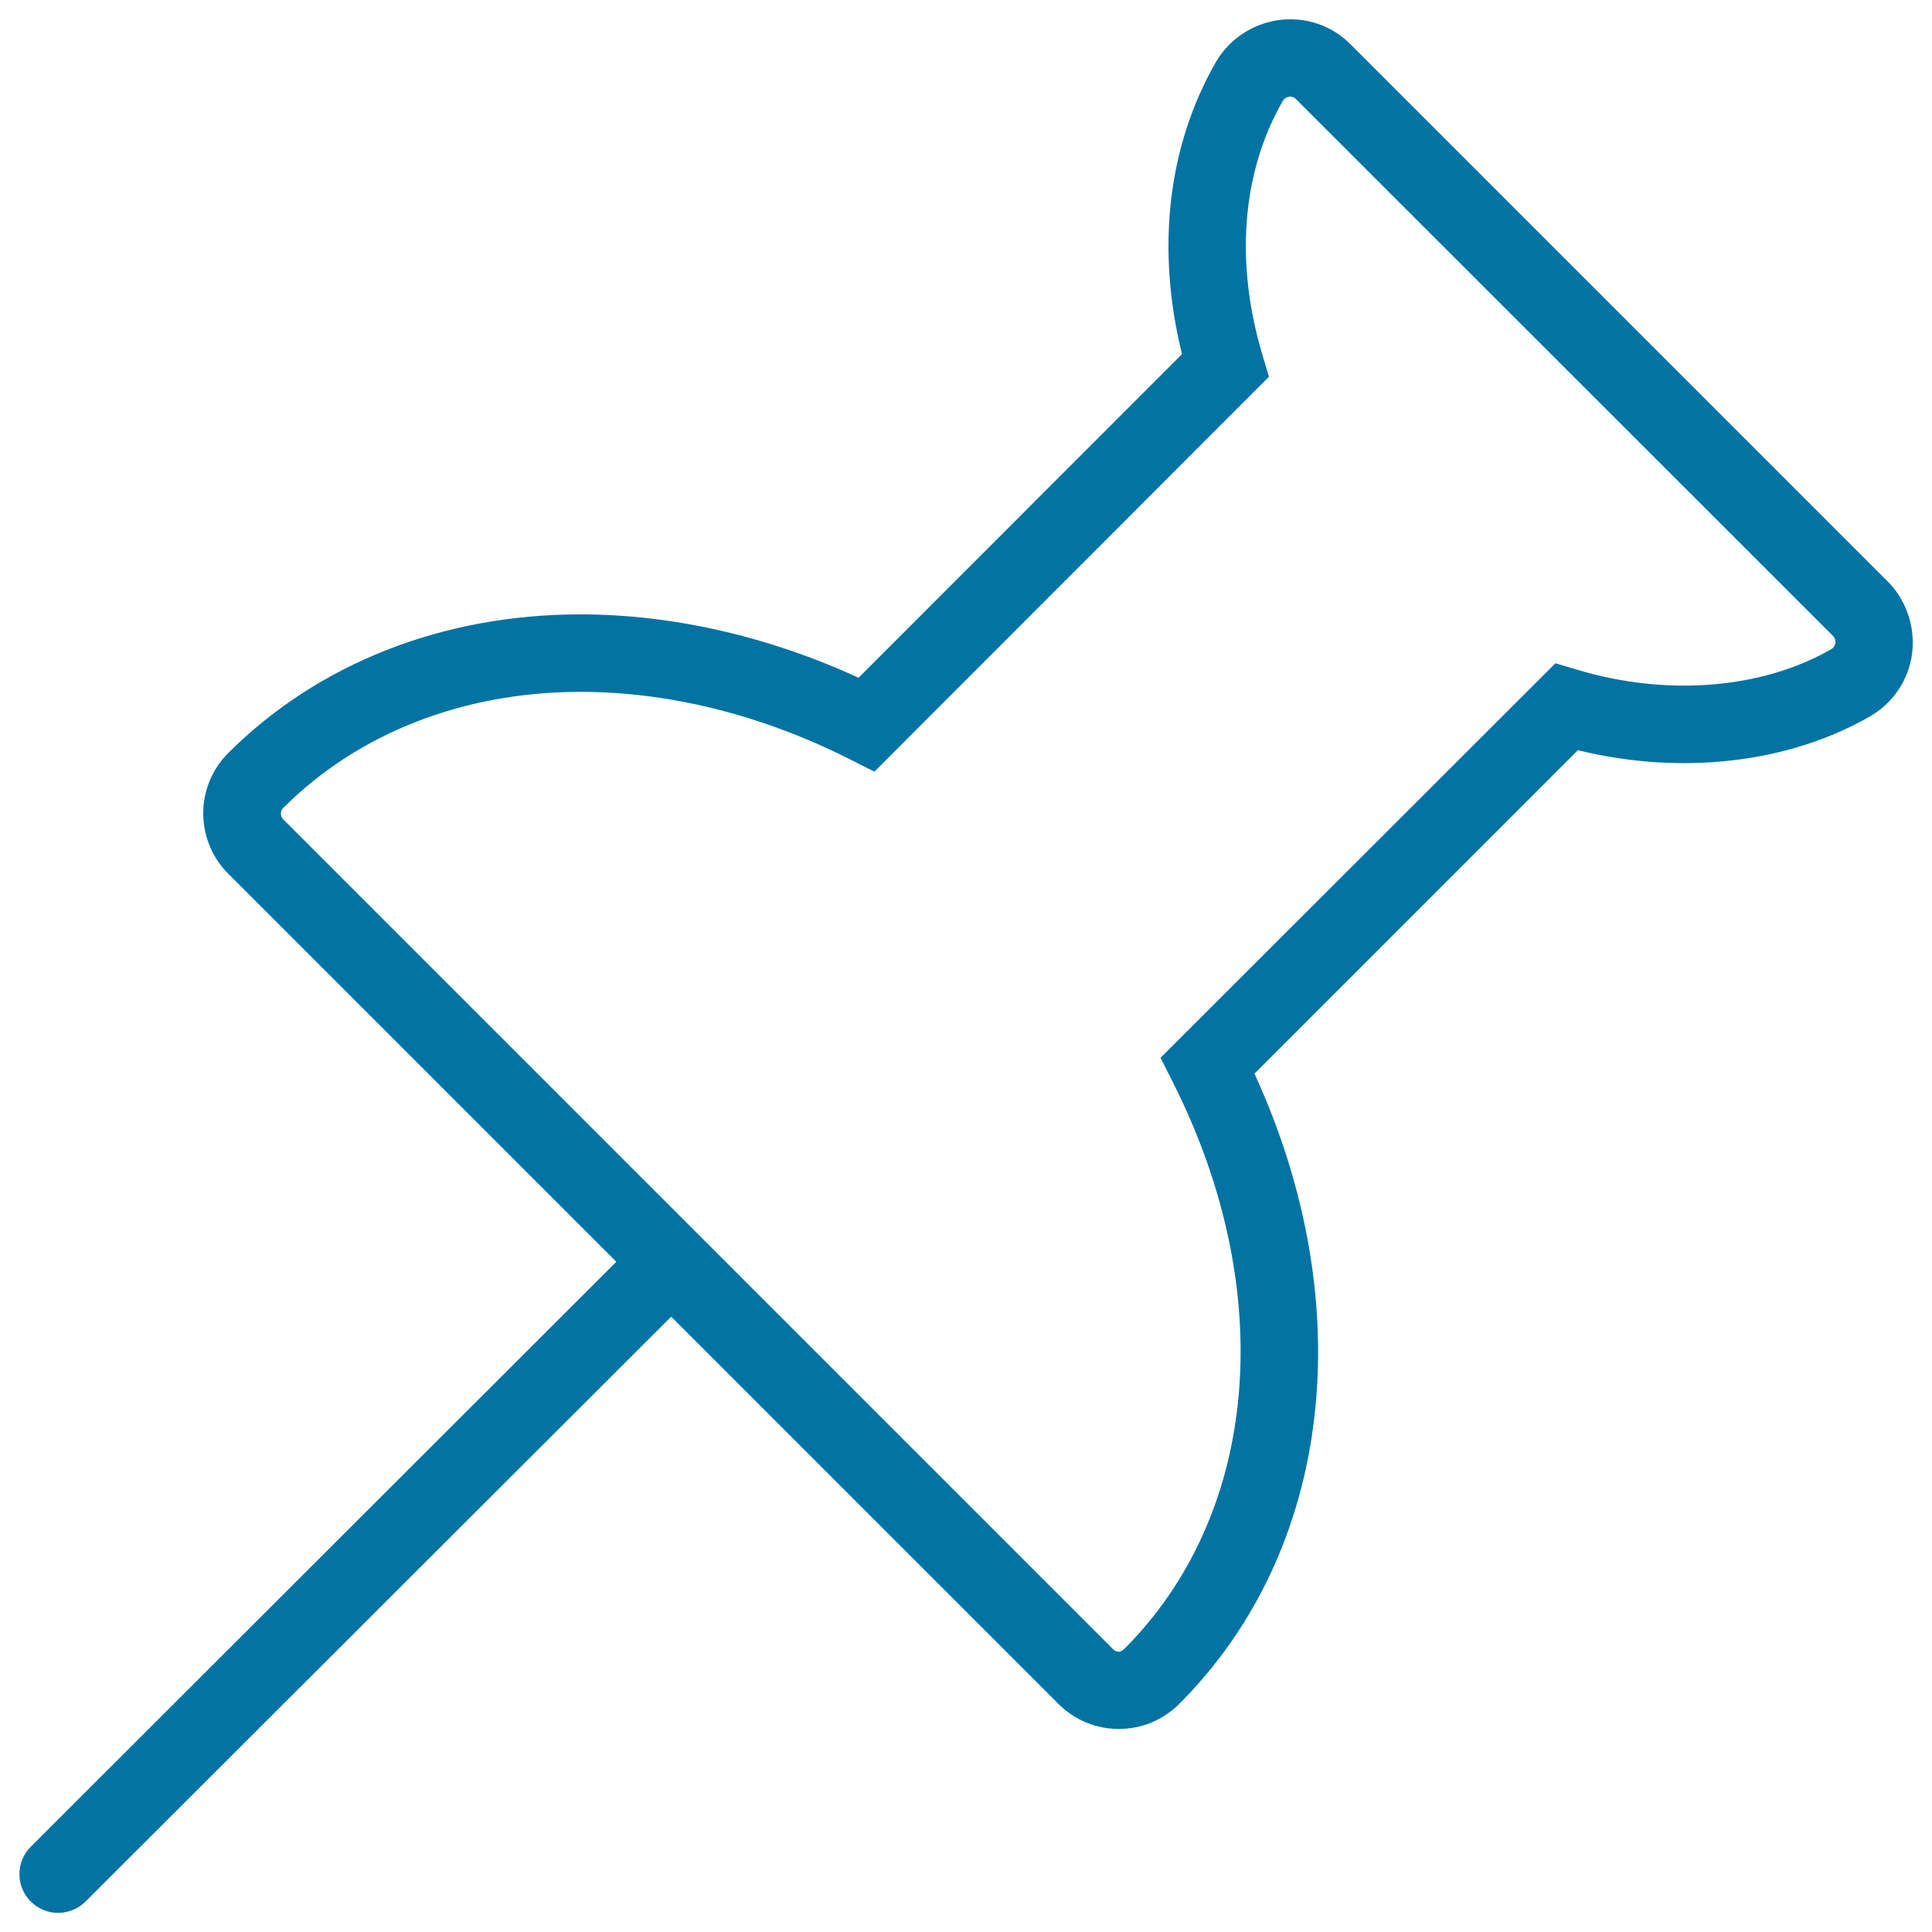 <svg xmlns="http://www.w3.org/2000/svg" viewBox="0 0 1000 1000" style="fill:#0273a2">
<title>Thin  Pin Bookmark SVG icon</title>
<path d="M977,300.9L699.1,23c-9.7-9.8-23.3-14.5-37.2-12.6c-13.6,1.8-25.8,10-32.6,21.8c-24.9,43.4-31,96.6-17.5,151.1L444.4,350.8C397.5,329.3,348,318,300.3,318c-71.2,0-135.8,25.5-182.1,71.7c-8.4,8.4-13,19.5-13,31.3c0,11.7,4.7,23.1,13,31.3L319,653.1L15.9,955.9c-7.8,7.8-7.8,20.5,0,28.3c3.9,3.9,9,5.9,14.2,5.9c5.1,0,10.2-2,14.1-5.8l303.2-302.8l200.4,200.4c8.4,8.4,19.5,13,31.3,13l0,0c11.8,0,22.9-4.6,31.3-13c79.3-79.3,94-206.1,38.9-326.2l167.4-167.4c53.3,13.1,109,6.8,151.2-17.5c11.9-6.8,20.1-19,21.8-32.6C991.4,324.5,986.7,310.6,977,300.9z M947.9,336c-35.8,20.6-85,24.6-131.4,10.7l-11.4-3.4L600.7,547.5l6.5,12.9c54.5,108.2,44.6,223.2-25.2,293c-2.1,2.1-4.1,2-6.1,0L146.6,424.1c-0.8-0.8-1.2-1.9-1.2-3c0-1.2,0.4-2.2,1.3-3c38.7-38.7,93.3-60,153.8-60c45.9,0,94,12,139.2,34.8l12.9,6.5L656.8,195l-3.4-11.4C639.1,135.7,642.8,89,664,52.2c0.7-1.2,1.8-2,3.8-2.2c1.1,0,2.2,0.4,3,1.3l278,277.9c0.9,1,1.4,2.3,1.2,3.6C949.8,334.2,949,335.3,947.9,336z"/>
</svg>
